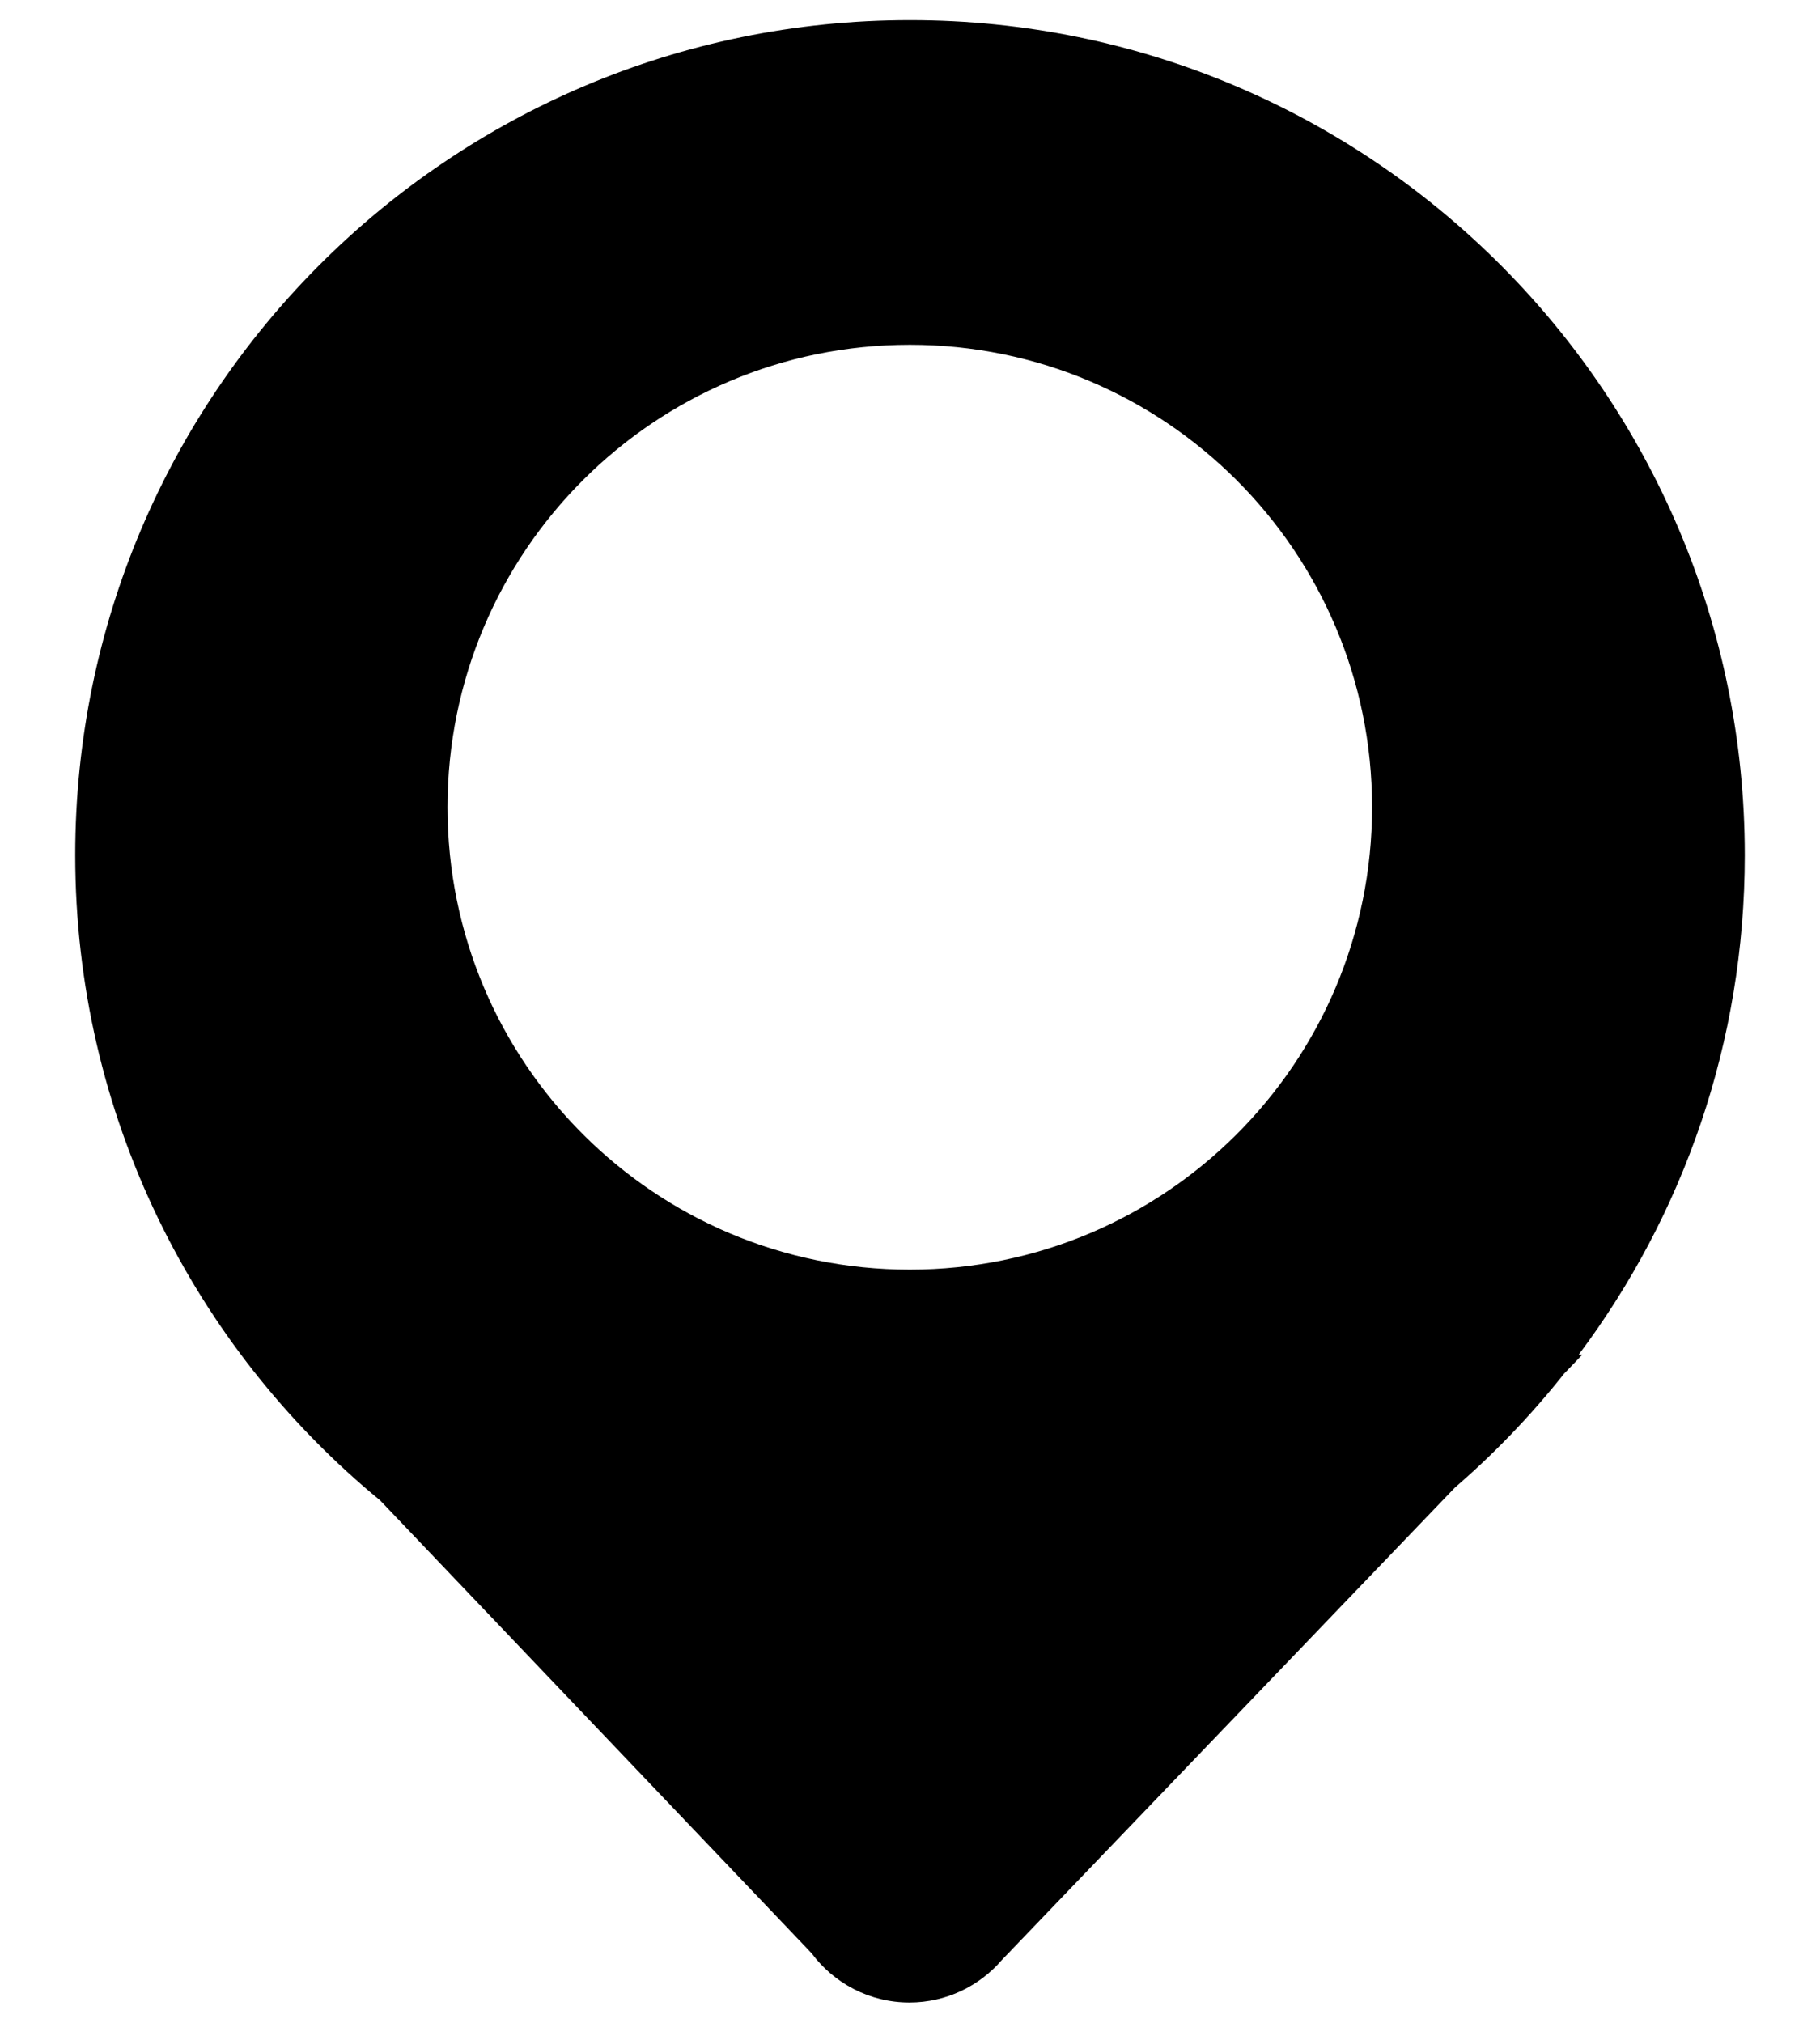 <svg width="18" height="20" viewBox="0 0 18 20" fill="none" xmlns="http://www.w3.org/2000/svg">
<path d="M17.256 8.455C17.256 3.895 13.56 0.199 9 0.199C4.44 0.199 0.744 3.895 0.744 8.455C0.744 11.025 1.918 13.321 3.76 14.835L8.026 19.311C8.246 19.607 8.598 19.799 8.994 19.799C9.36 19.799 9.688 19.635 9.908 19.379L14.39 14.707C14.784 14.367 15.144 13.991 15.468 13.583L15.65 13.393H15.614C16.646 12.017 17.256 10.307 17.256 8.455ZM8.998 12.553C6.472 12.553 4.426 10.507 4.426 7.981C4.426 5.455 6.472 3.409 8.998 3.409C11.522 3.409 13.57 5.455 13.57 7.981C13.57 10.507 11.524 12.553 8.998 12.553Z" fill="black"/>
</svg>
